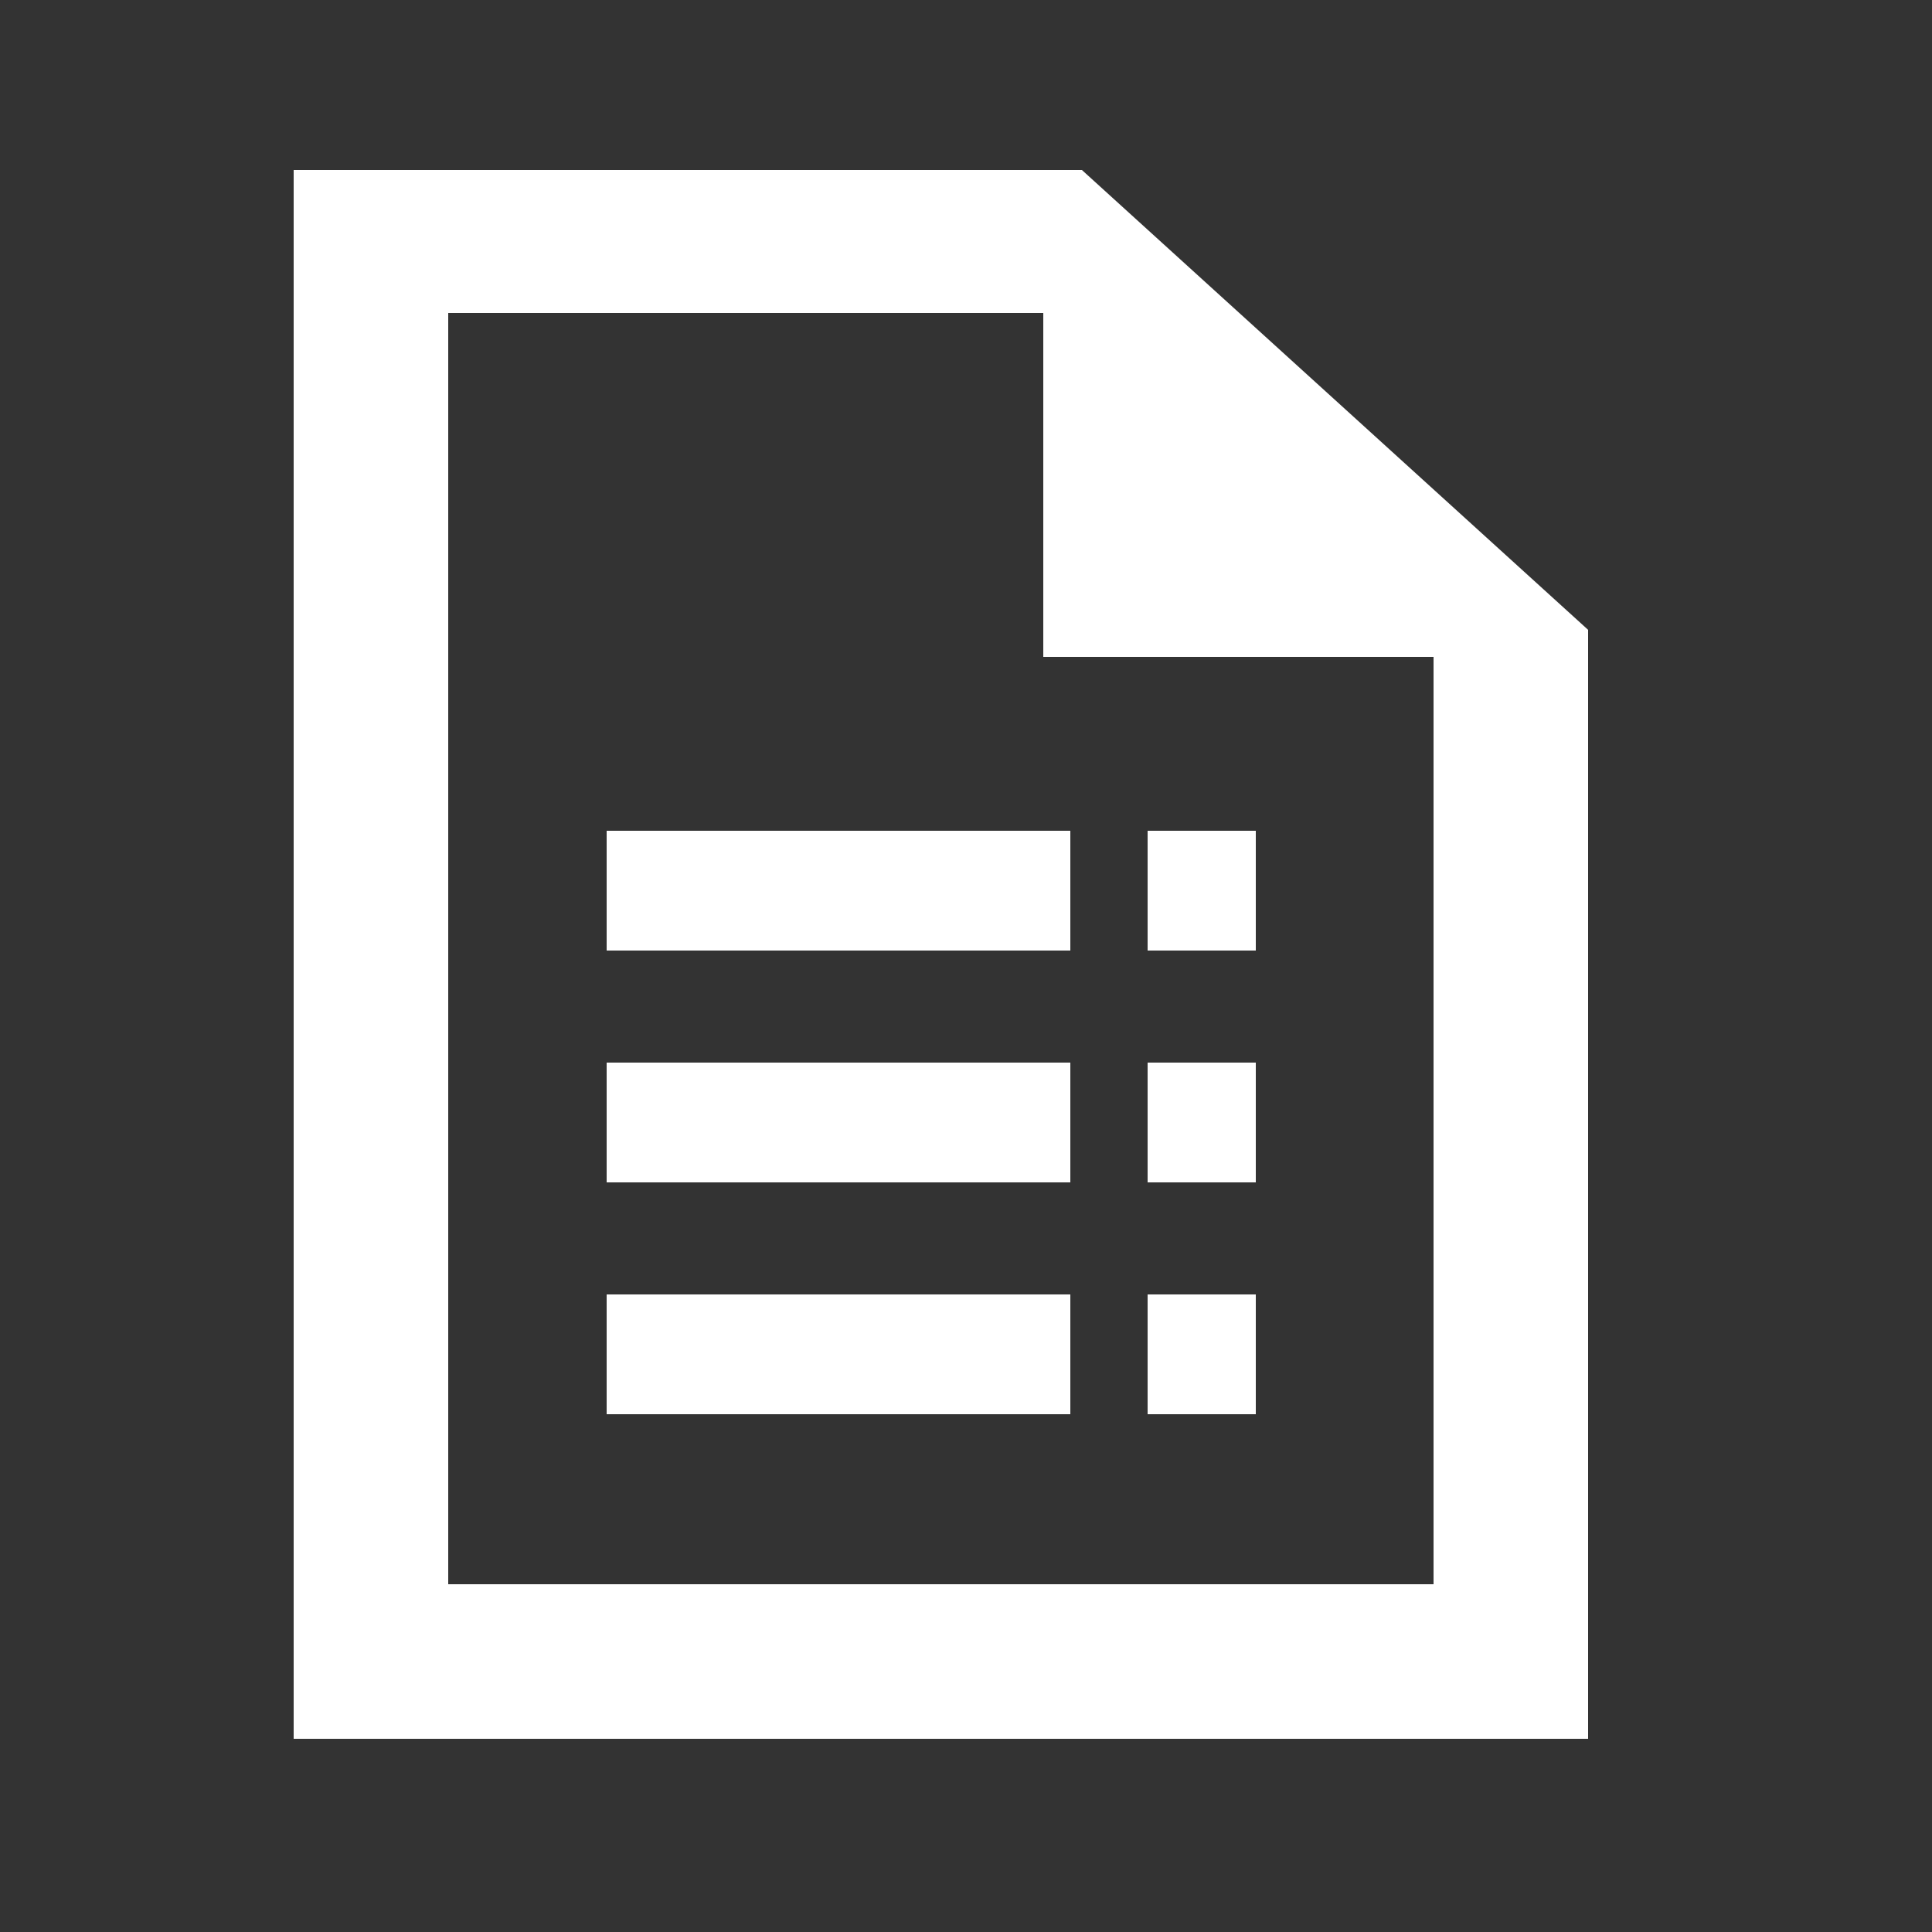 <svg enable-background="new 0 0 50 50" viewBox="0 0 50 50" xmlns="http://www.w3.org/2000/svg"><rect x="0" y="0" width="50" height="50" fill="#333333" stroke="none"/><g fill="#fff"><path d="m28 4.4h-20.4v40.6h33.5v-28.7zm9.1 36.6h-25.5v-32.9h15.4v8.9h10.1z"/><path d="m29.7 33.5h2.8v3.1h-2.8z"/><path d="m15.7 33.5h12v3.1h-12z"/><path d="m29.7 27.5h2.8v3.1h-2.8z"/><path d="m15.7 27.5h12v3.1h-12z"/><path d="m29.7 21.5h2.8v3.1h-2.8z"/><path d="m15.7 21.5h12v3.1h-12z"/></g></svg>